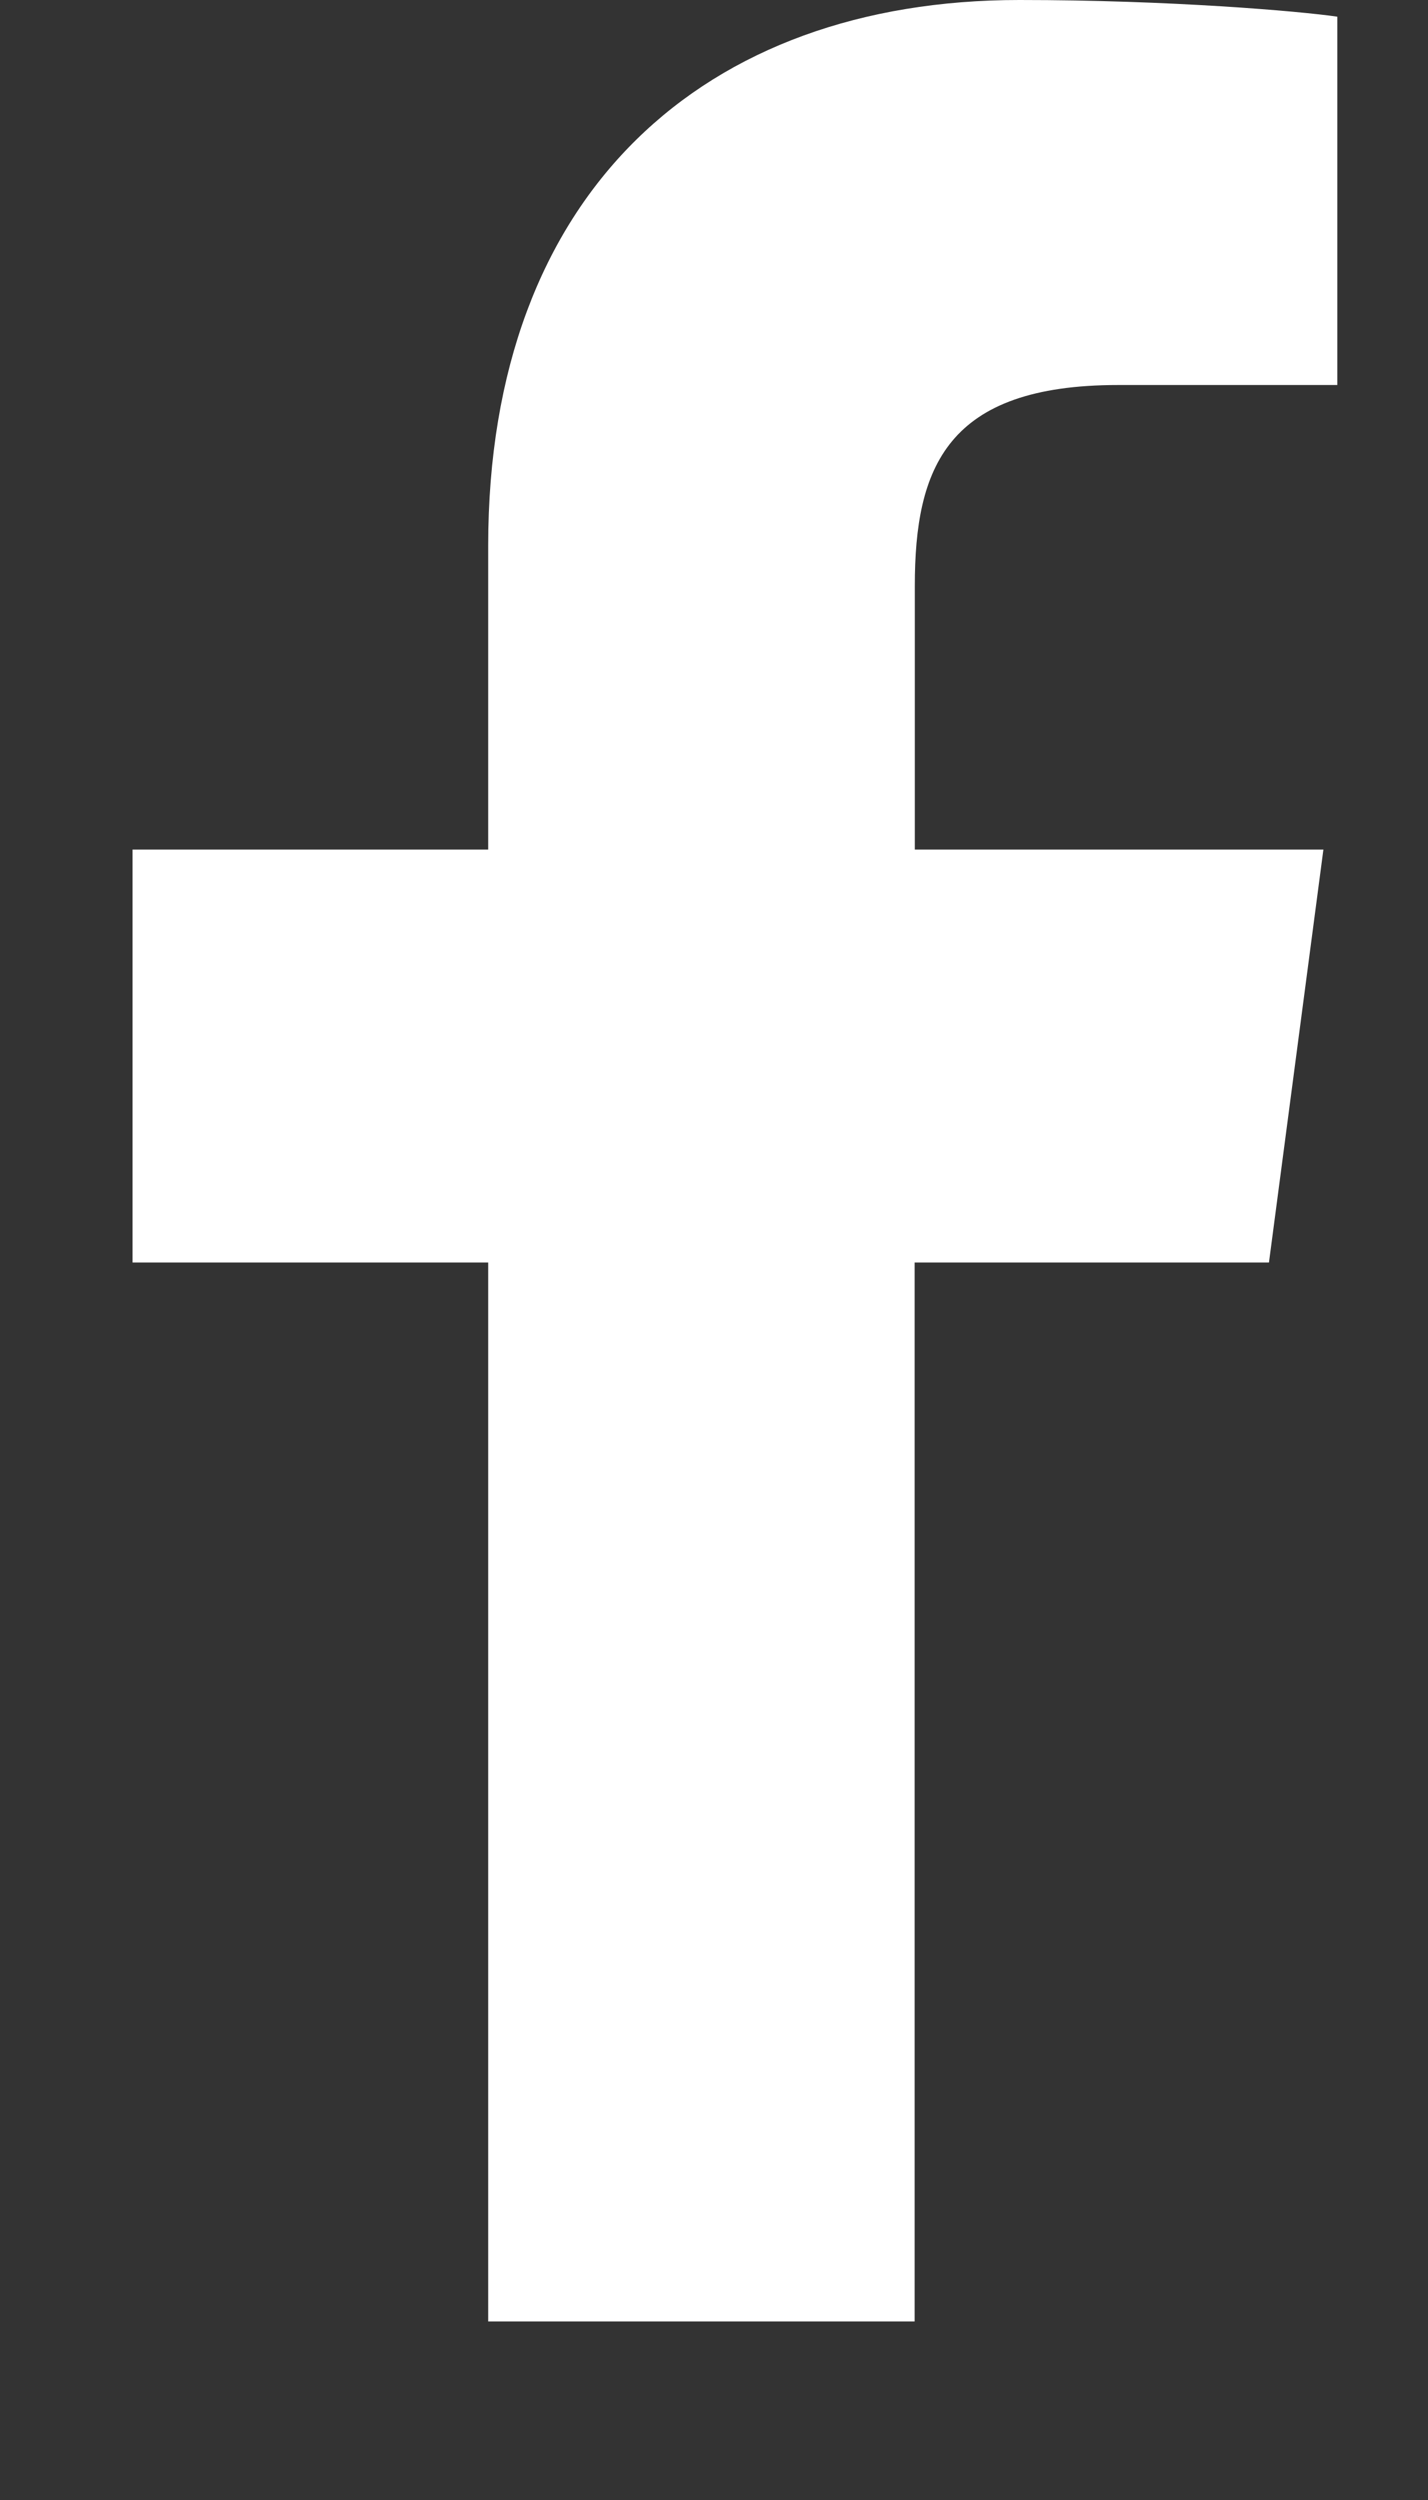 <svg xmlns="http://www.w3.org/2000/svg" fill="#fff" width="16" height="28"><rect width="100%" height="100%" fill="#333333" stroke="none"/><path d="M14.984.187v4.125H12.53c-1.922 0-2.28.922-2.28 2.25v2.953h4.578l-.61 4.625h-3.97V26H5.47V14.14H1.485V9.515H5.47V6.11C5.47 2.156 7.89 0 11.422 0c1.687 0 3.14.125 3.563.187z"/></svg>